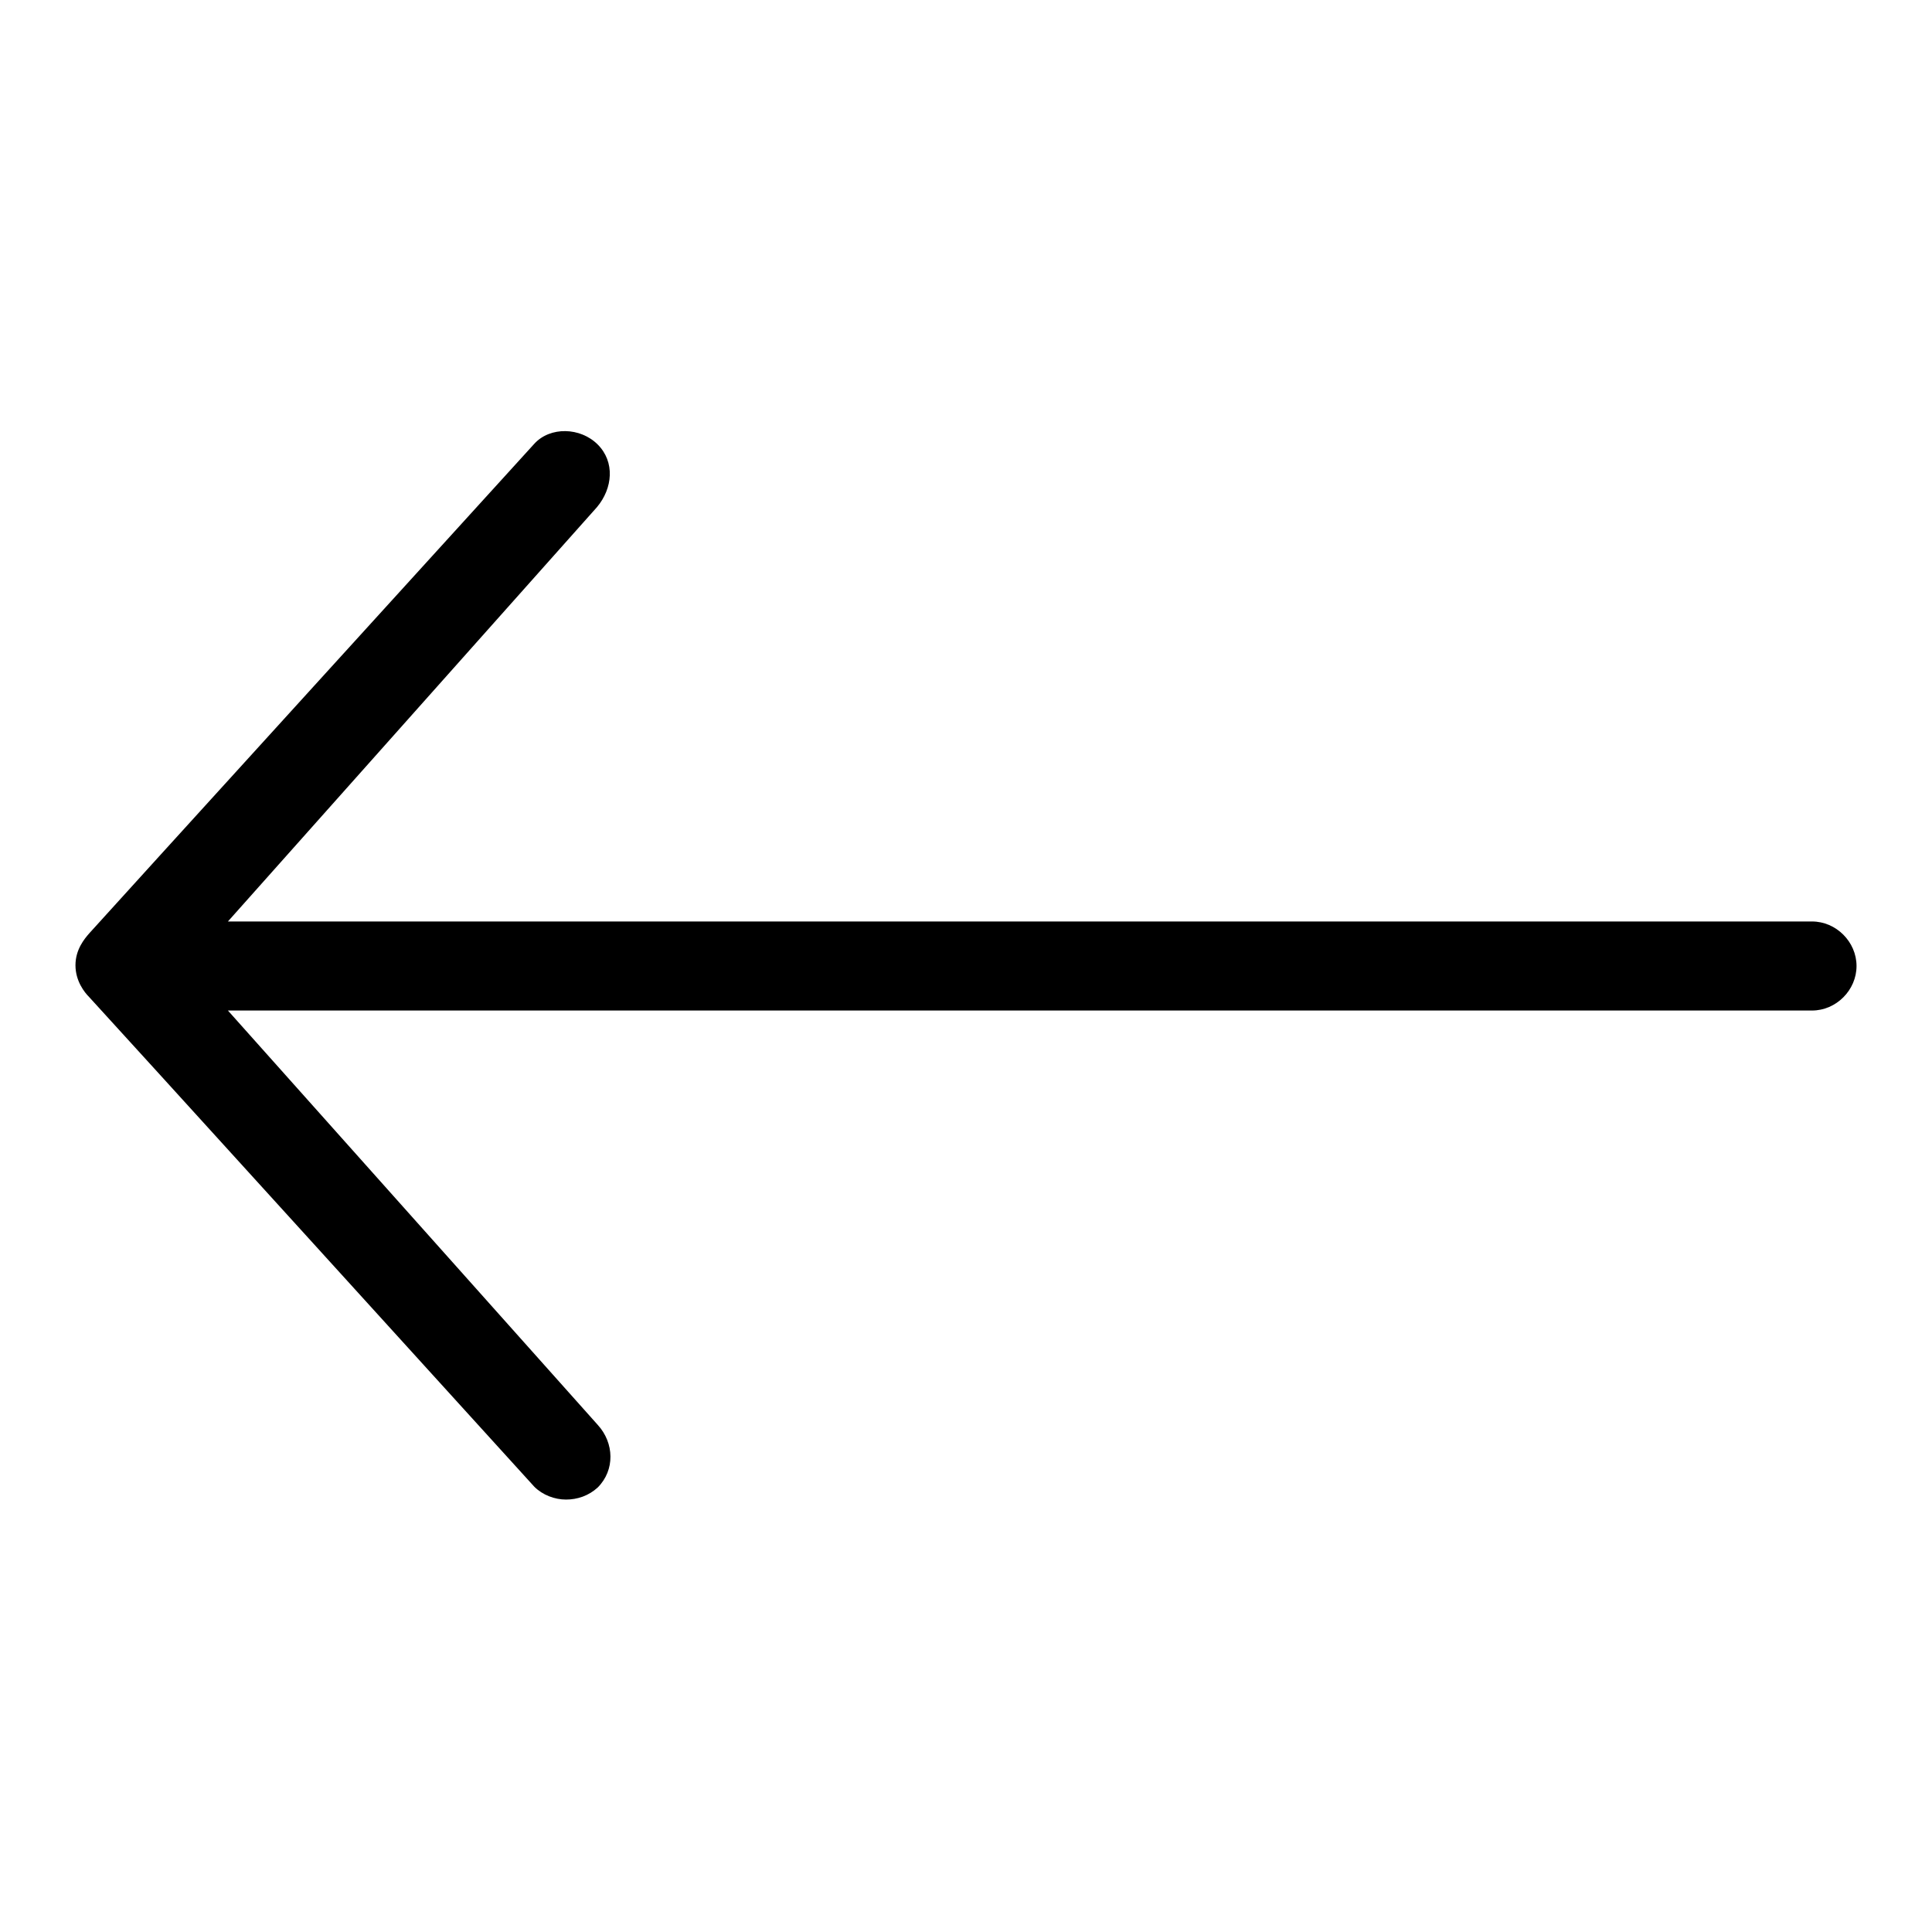 <?xml version="1.0" encoding="utf-8"?>
<!-- Svg Vector Icons : http://www.onlinewebfonts.com/icon -->
<!DOCTYPE svg PUBLIC "-//W3C//DTD SVG 1.1//EN" "http://www.w3.org/Graphics/SVG/1.1/DTD/svg11.dtd">
<svg version="1.1" xmlns="http://www.w3.org/2000/svg" xmlns:xlink="http://www.w3.org/1999/xlink" x="0px" y="0px" viewBox="0 0 256 256" enable-background="new 0 0 256 256" xml:space="preserve">
<g> <path fill="#000000" d="M79.2,197.1c2.3-2.3,2.2-5.9,0-8.3l-49-54.9h209.9c3.2,0,5.9-2.7,5.9-5.9c0-3.2-2.7-5.9-5.9-5.9H30.2 l48.9-54.9c2.1-2.5,2.4-6,0.1-8.3c-2.3-2.3-6.3-2.4-8.4-0.1c0,0-58.4,64.2-59,64.9c-0.6,0.7-1.8,2.1-1.8,4.2c0,2.1,1.2,3.6,1.8,4.2 c0.6,0.6,59,64.9,59,64.9c1.1,1.1,2.7,1.7,4.2,1.7S78,198.2,79.2,197.1z"/></g>
</svg>